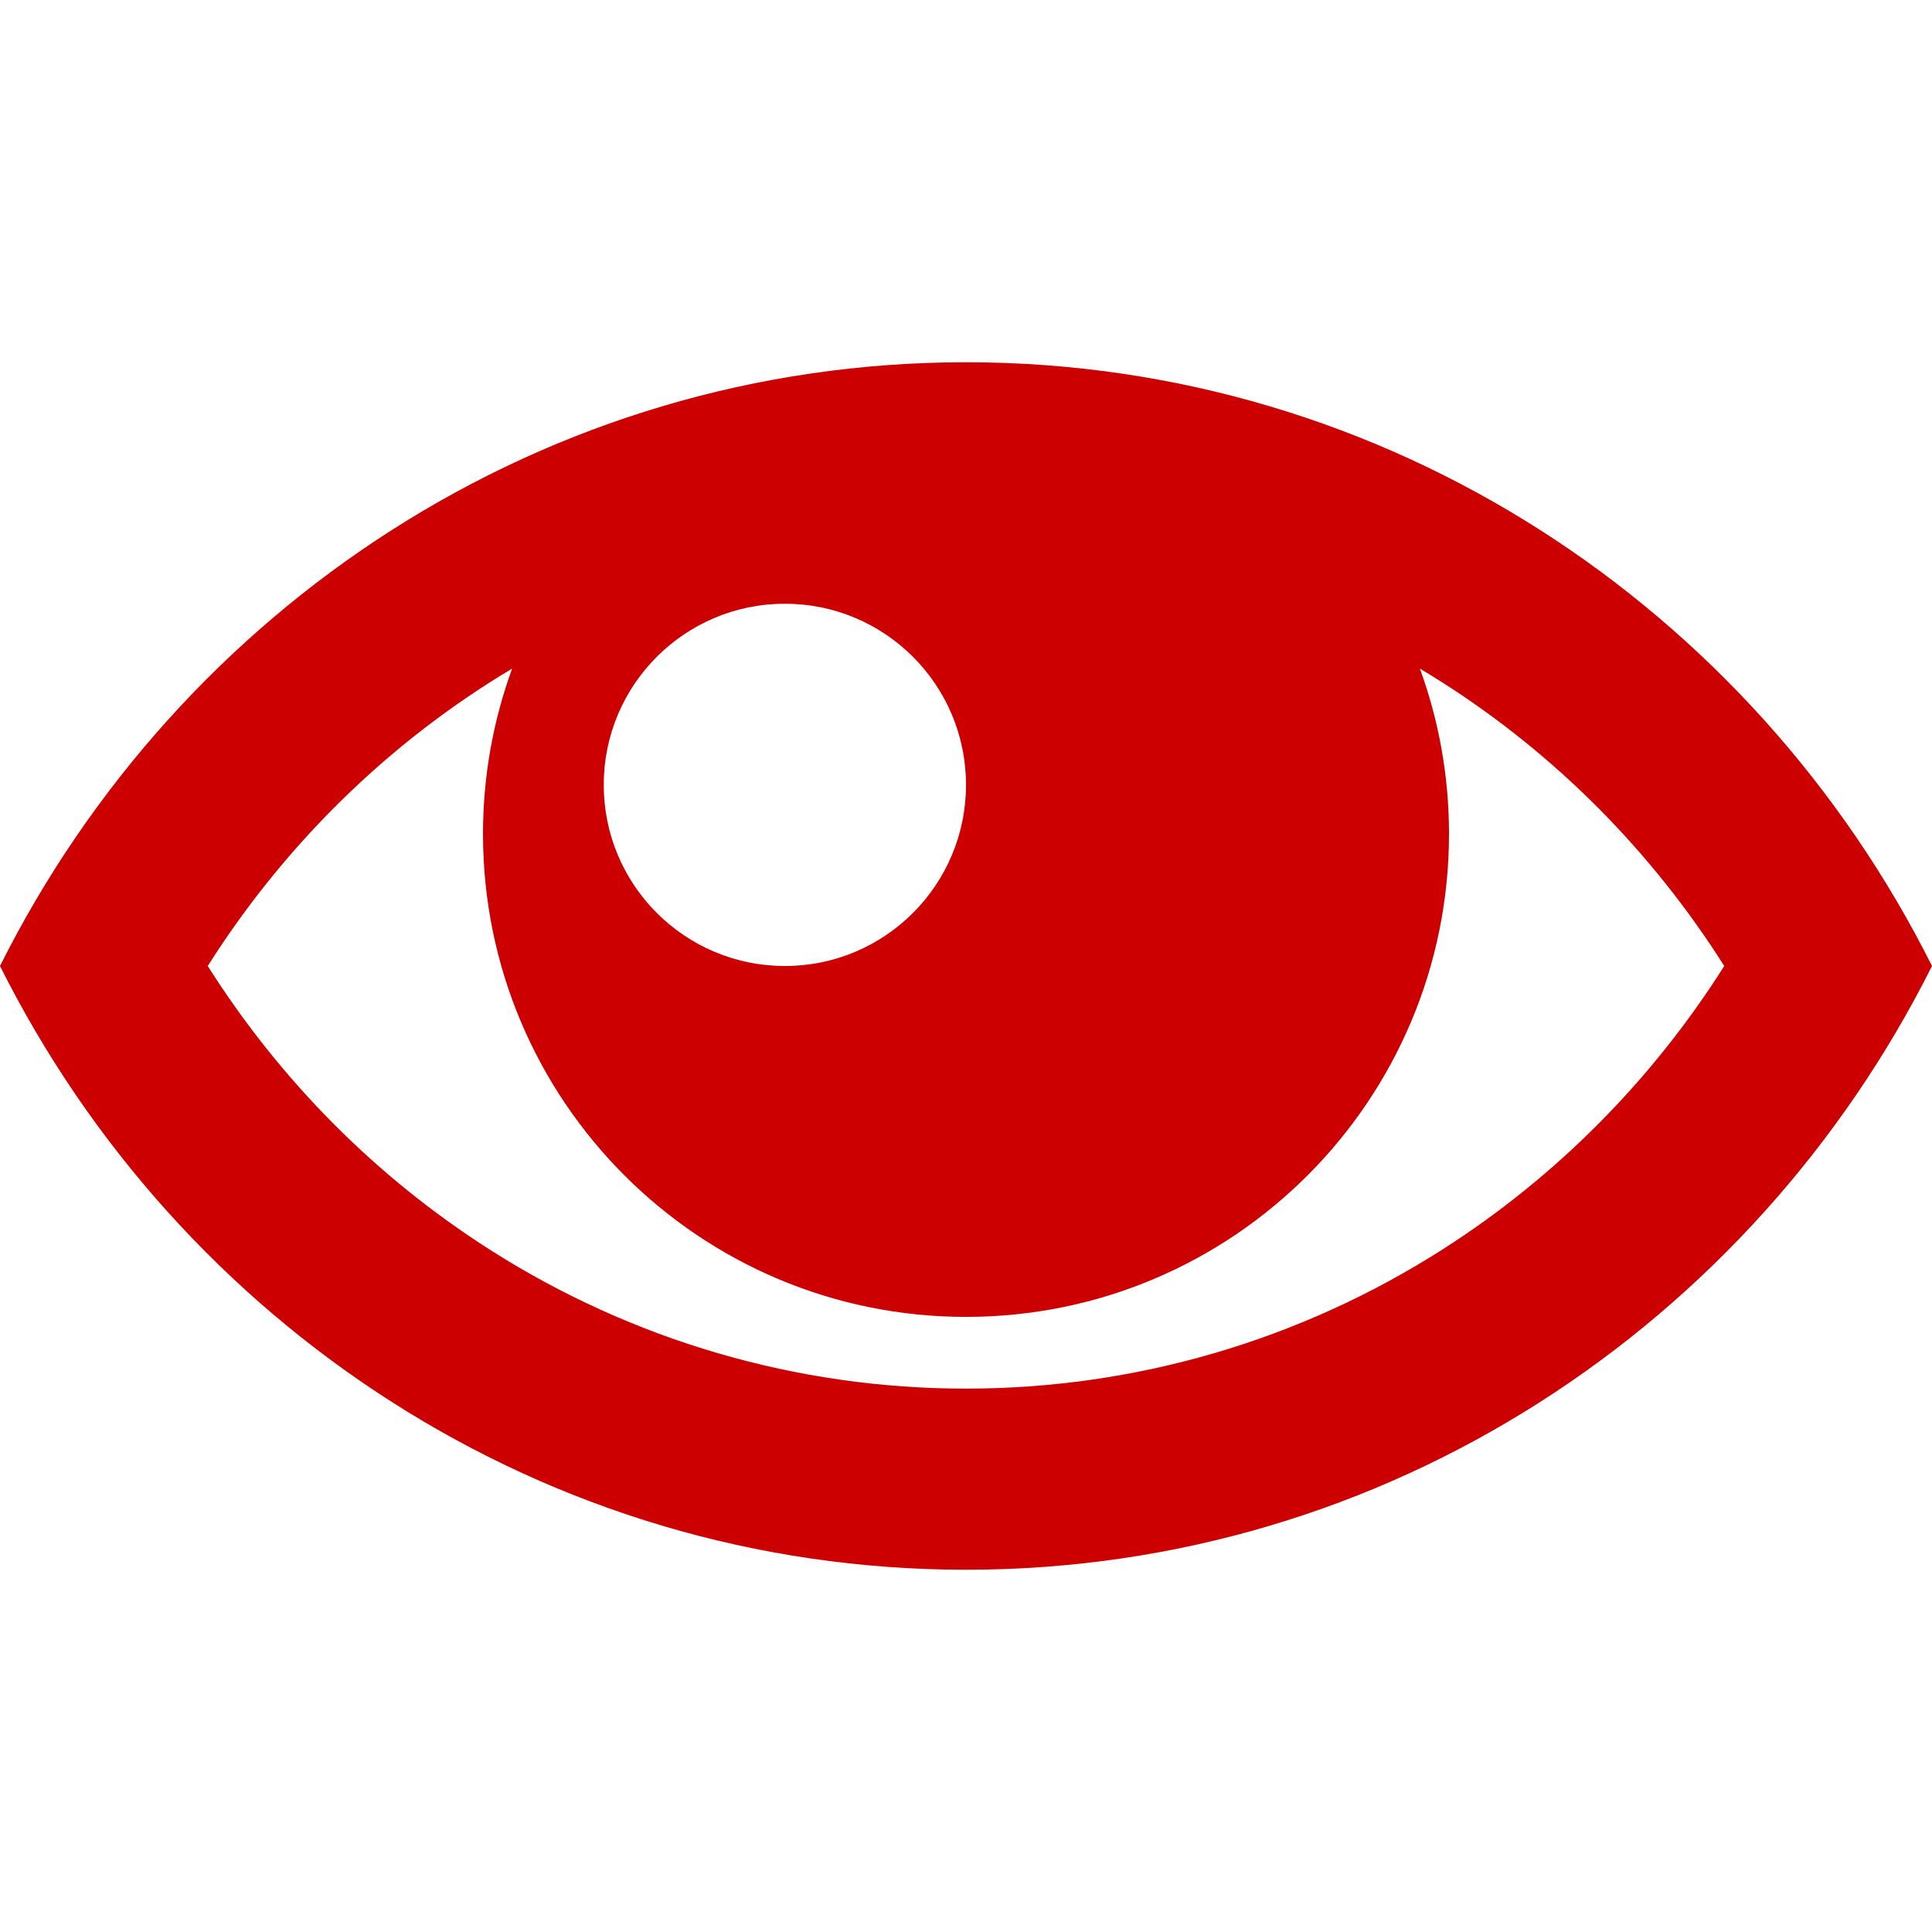 <?xml version="1.0" encoding="utf-8"?>
<!-- Generator: Adobe Illustrator 16.0.0, SVG Export Plug-In . SVG Version: 6.00 Build 0)  -->
<!DOCTYPE svg PUBLIC "-//W3C//DTD SVG 1.1//EN" "http://www.w3.org/Graphics/SVG/1.1/DTD/svg11.dtd">
<svg version="1.1" id="Calque_1" xmlns="http://www.w3.org/2000/svg" xmlns:xlink="http://www.w3.org/1999/xlink" x="0px" y="0px"
	 width="32px" height="32px" viewBox="0 0 32 32" enable-background="new 0 0 32 32" xml:space="preserve">
<title>eye2</title>
<path fill="#CC0000" d="M16,6C9.021,6,2.972,10.064,0,16c2.972,5.936,9.021,10,16,10c6.979,0,13.027-4.064,16-10
	C29.027,10.064,22.979,6,16,6z M23.889,11.303c1.881,1.199,3.473,2.805,4.67,4.697c-1.197,1.891-2.789,3.498-4.67,4.697
	C21.527,22.204,18.799,23,16,23s-5.527-0.796-7.889-2.303c-1.88-1.199-3.473-2.805-4.67-4.697c1.197-1.891,2.79-3.498,4.67-4.697
	c0.122-0.078,0.246-0.154,0.371-0.228C8.171,11.929,8,12.851,8,13.812c0,4.418,3.582,8,8,8s8-3.582,8-8
	c0-0.962-0.17-1.883-0.482-2.737C23.643,11.149,23.766,11.225,23.889,11.303L23.889,11.303z M16,13c0,1.657-1.343,3-3,3
	s-3-1.343-3-3s1.343-3,3-3S16,11.343,16,13z"/>
</svg>
